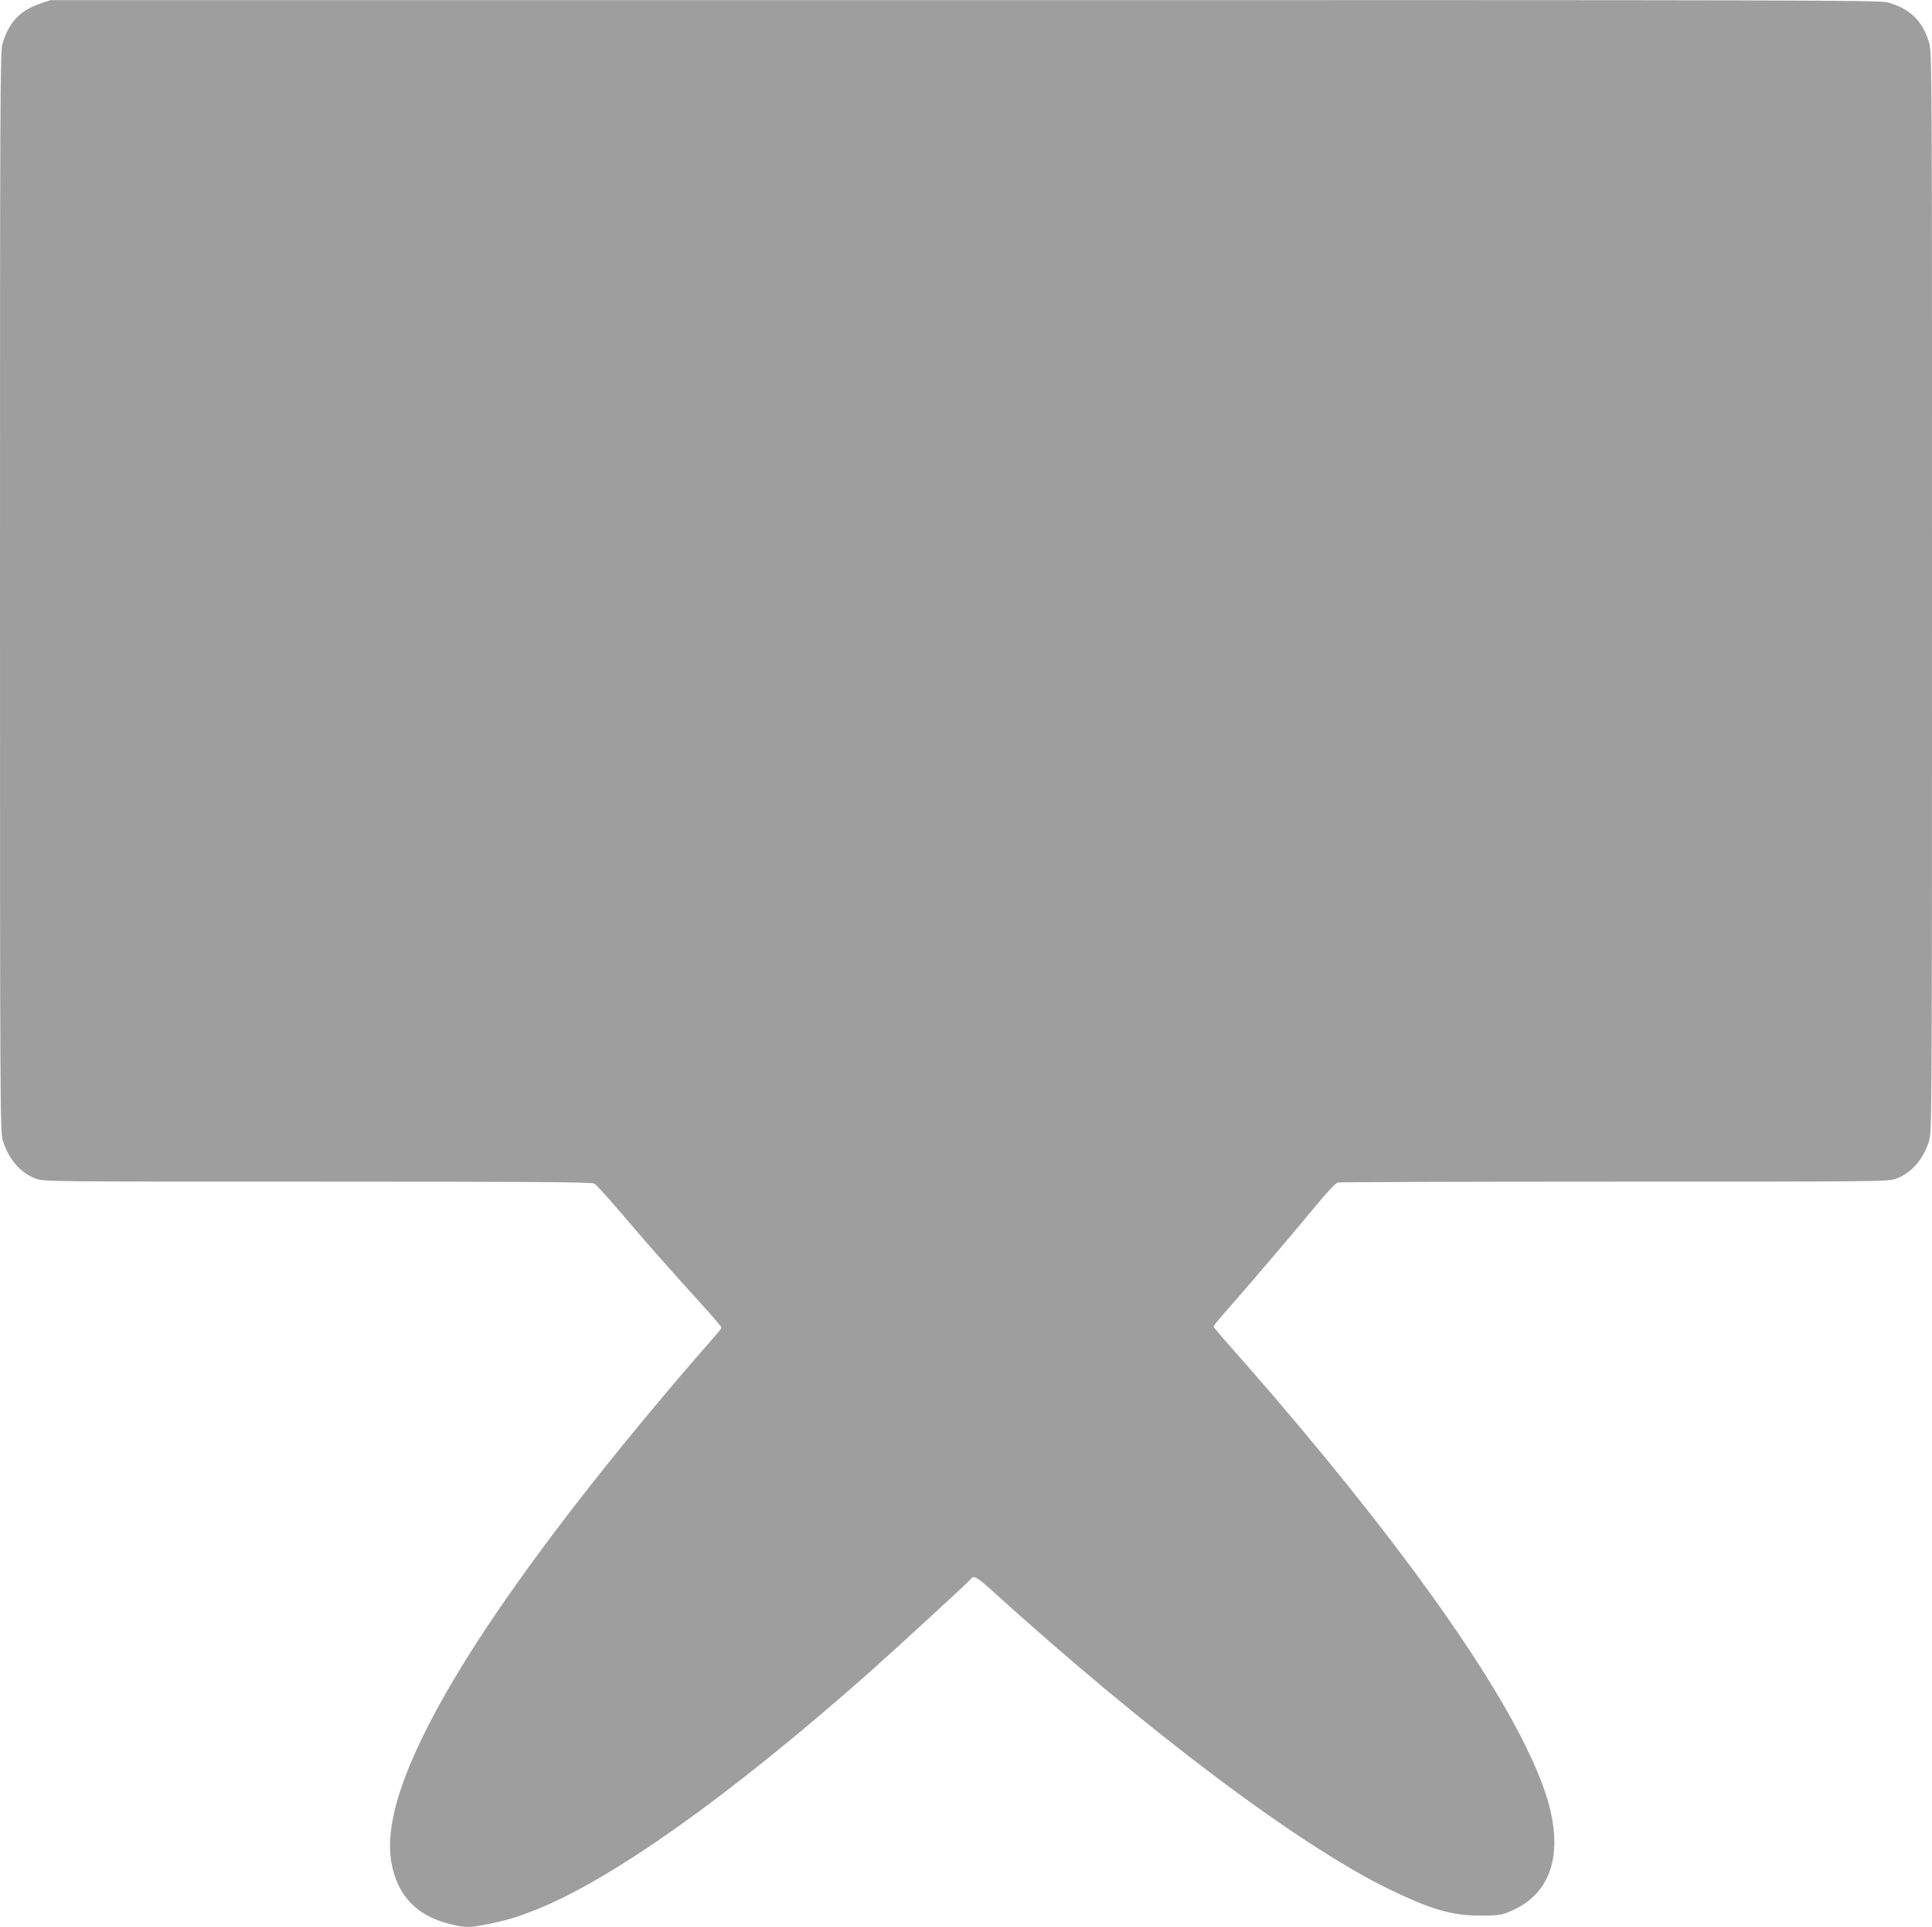 <?xml version="1.0" standalone="no"?>
<!DOCTYPE svg PUBLIC "-//W3C//DTD SVG 20010904//EN"
 "http://www.w3.org/TR/2001/REC-SVG-20010904/DTD/svg10.dtd">
<svg version="1.0" xmlns="http://www.w3.org/2000/svg"
 width="1280pt" height="1277pt" viewBox="0 0 1280 1277"
 preserveAspectRatio="xMidYMid meet">
<g transform="translate(0,1277) scale(0.1,-0.1)"
fill="#9e9e9e" stroke="none">
<path d="M269 12747 c-137 -46 -211 -125 -253 -269 -15 -51 -16 -361 -16
-3631 0 -3474 1 -3577 19 -3636 39 -124 115 -212 217 -251 54 -20 70 -20 1867
-20 1419 0 1817 -3 1834 -13 12 -6 93 -95 180 -197 162 -191 300 -348 530
-601 73 -81 133 -151 133 -155 -1 -5 -13 -23 -28 -40 -715 -815 -1304 -1580
-1667 -2164 -380 -613 -543 -1056 -492 -1341 38 -218 166 -354 386 -408 103
-26 131 -26 254 -1 132 27 191 45 322 97 507 203 1286 758 2200 1567 187 166
671 611 680 626 14 22 42 6 123 -67 1037 -942 2049 -1703 2650 -1994 276 -133
409 -172 597 -173 114 0 138 3 190 24 209 82 315 258 302 500 -10 173 -65 346
-192 605 -316 641 -1028 1600 -2008 2704 -31 36 -57 68 -57 72 0 4 53 68 118
141 142 162 407 473 565 664 66 81 126 144 139 148 13 3 838 6 1835 6 1798 0
1813 0 1867 20 102 39 178 127 217 251 18 59 19 162 19 3636 0 3537 0 3577
-20 3642 -42 142 -125 223 -272 265 -51 15 -551 16 -6115 15 l-6058 0 -66 -22z"/>
</g>
</svg>
